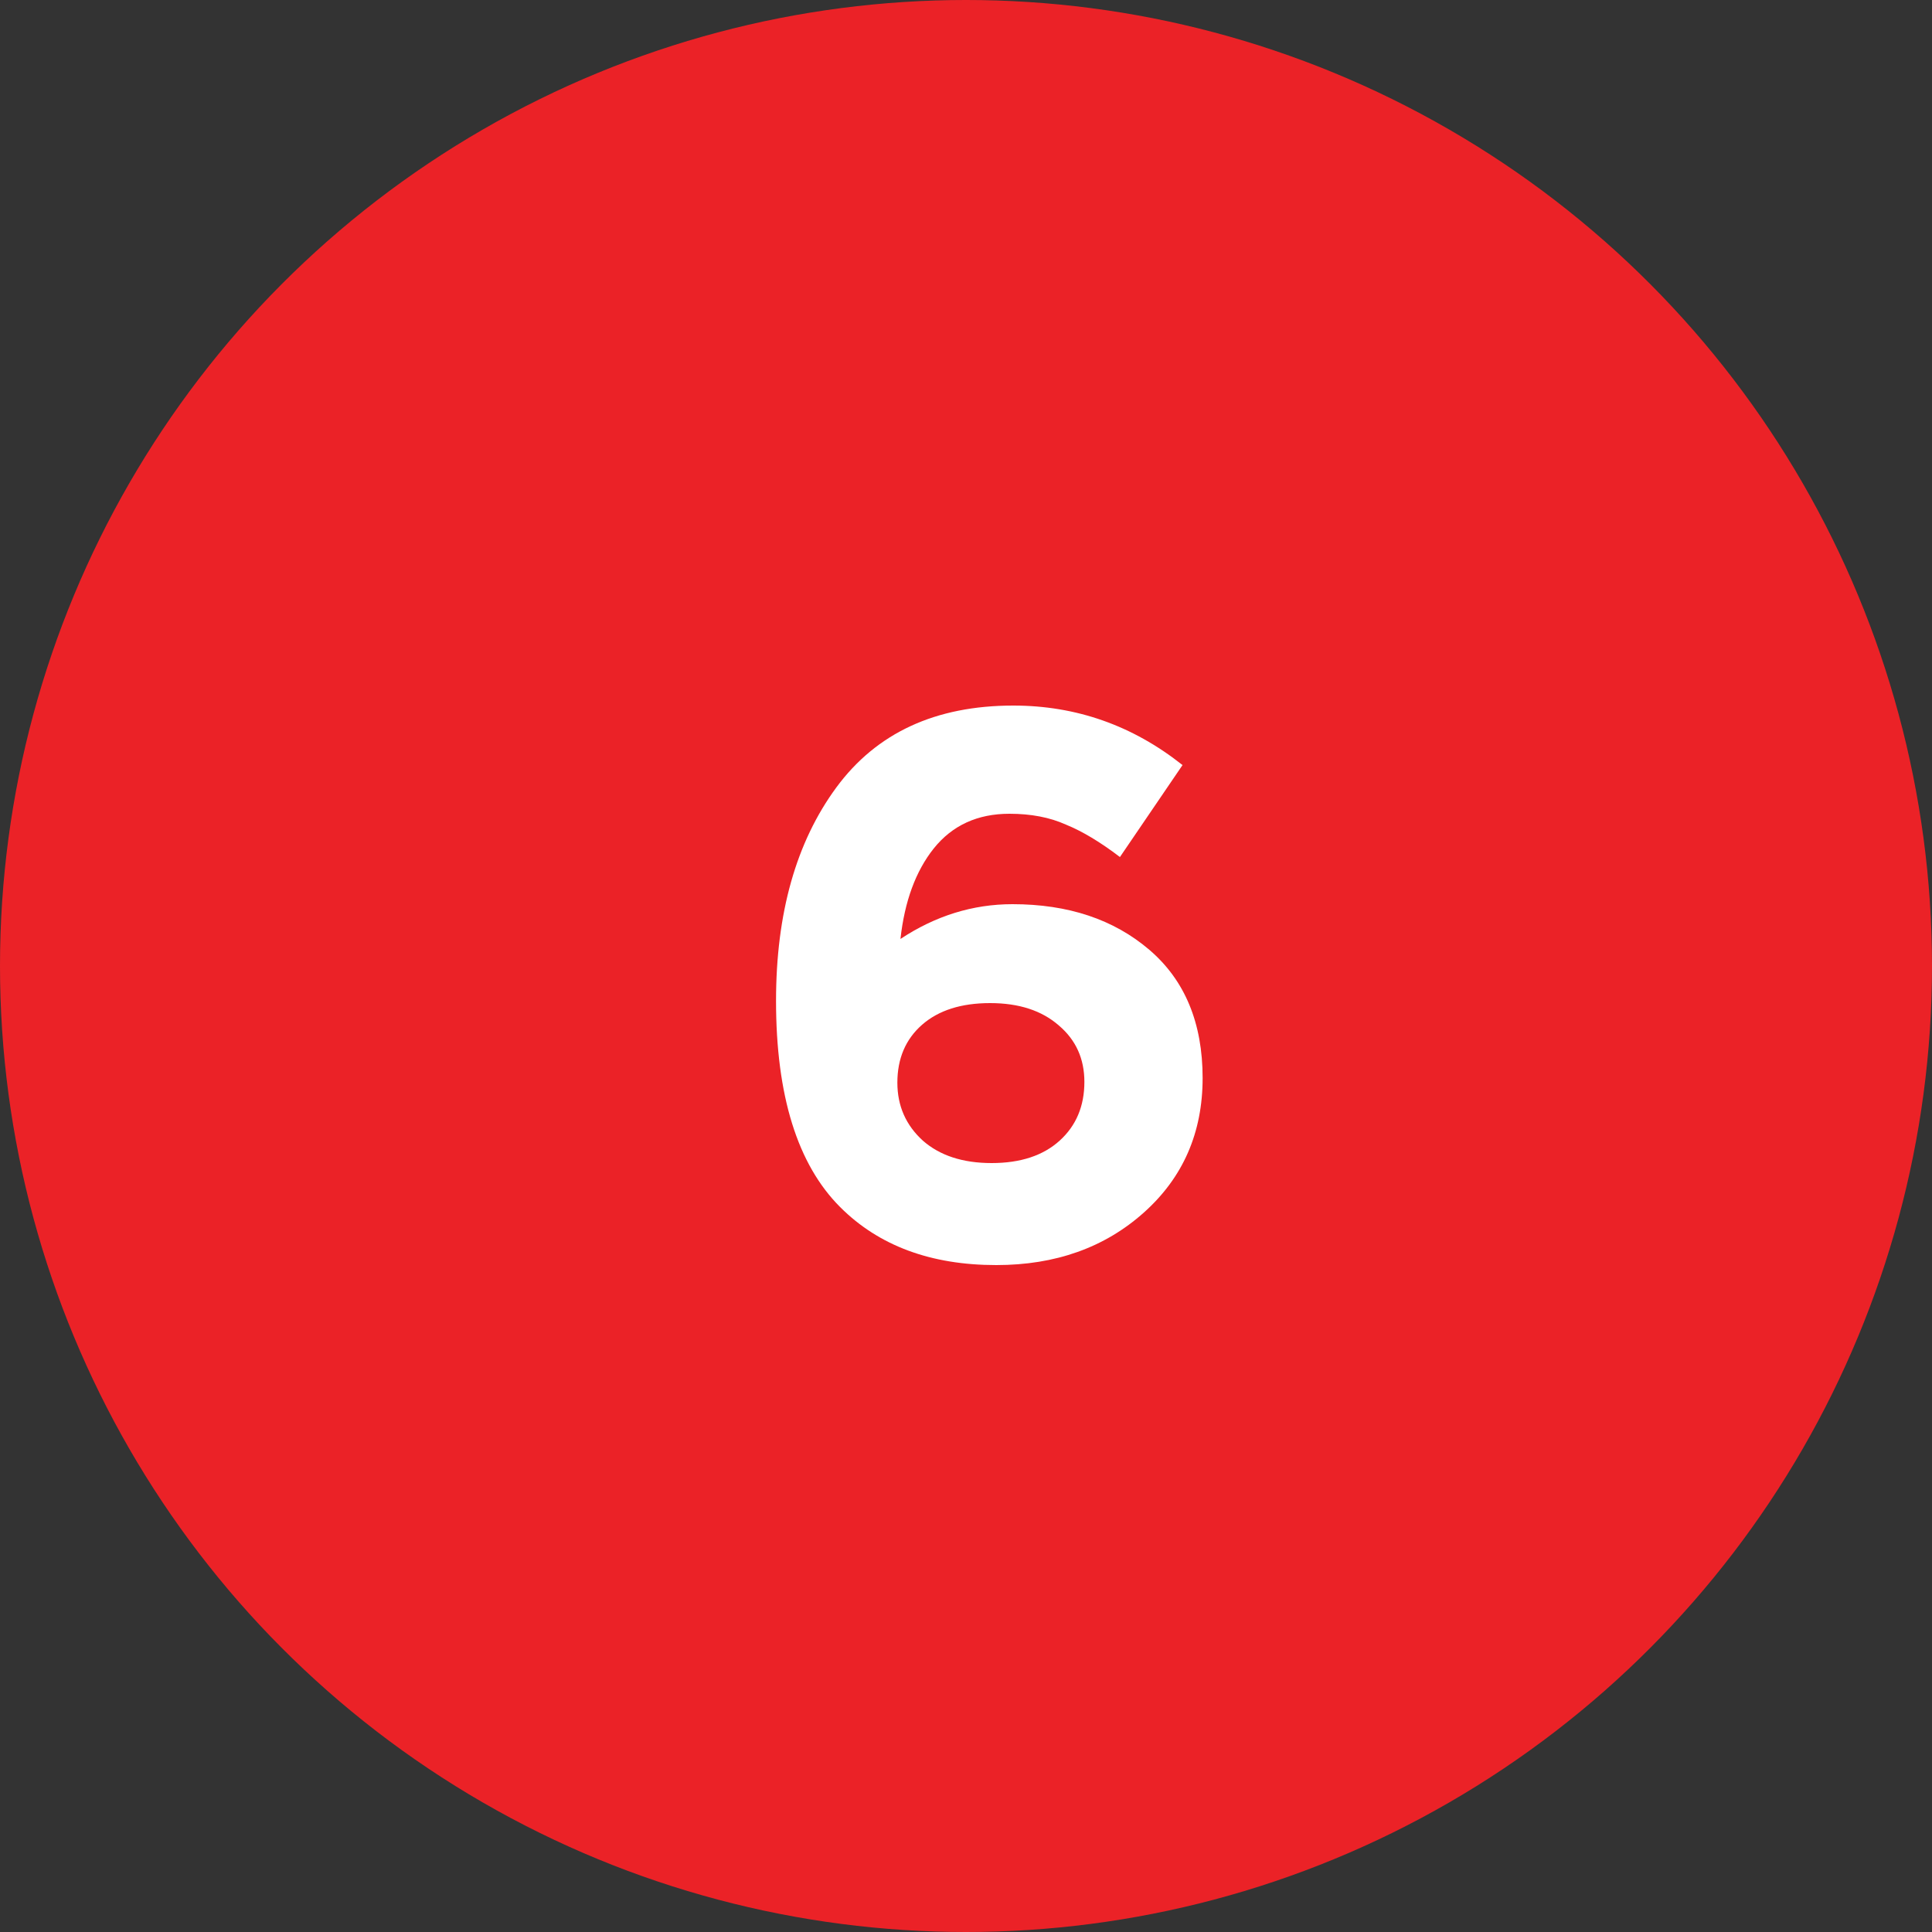 <?xml version="1.0" encoding="UTF-8"?> <svg xmlns="http://www.w3.org/2000/svg" width="40" height="40" viewBox="0 0 40 40" fill="none"><rect x="0" y="0" width="40" height="40" fill="#333333" stroke="none"/> <circle cx="20" cy="20" r="20" fill="#EB2227"></circle> <path d="M20.627 26.192C19.273 26.192 18.195 25.792 17.395 24.992C16.51 24.107 16.067 22.683 16.067 20.72C16.067 18.907 16.483 17.435 17.315 16.304C18.147 15.173 19.369 14.608 20.979 14.608C22.28 14.608 23.448 15.019 24.483 15.84L23.187 17.744C22.782 17.435 22.409 17.211 22.067 17.072C21.736 16.923 21.347 16.848 20.899 16.848C20.238 16.848 19.715 17.088 19.331 17.568C18.958 18.037 18.729 18.661 18.643 19.44C19.369 18.96 20.142 18.72 20.963 18.72C22.115 18.72 23.059 19.035 23.795 19.664C24.531 20.293 24.899 21.179 24.899 22.32C24.899 23.451 24.494 24.379 23.683 25.104C22.872 25.829 21.854 26.192 20.627 26.192ZM19.107 23.616C19.459 23.925 19.934 24.08 20.531 24.08C21.128 24.08 21.598 23.925 21.939 23.616C22.28 23.307 22.451 22.901 22.451 22.4C22.451 21.92 22.275 21.531 21.923 21.232C21.571 20.923 21.096 20.768 20.499 20.768C19.902 20.768 19.433 20.917 19.091 21.216C18.75 21.515 18.579 21.915 18.579 22.416C18.579 22.896 18.755 23.296 19.107 23.616Z" fill="white"></path> </svg> 